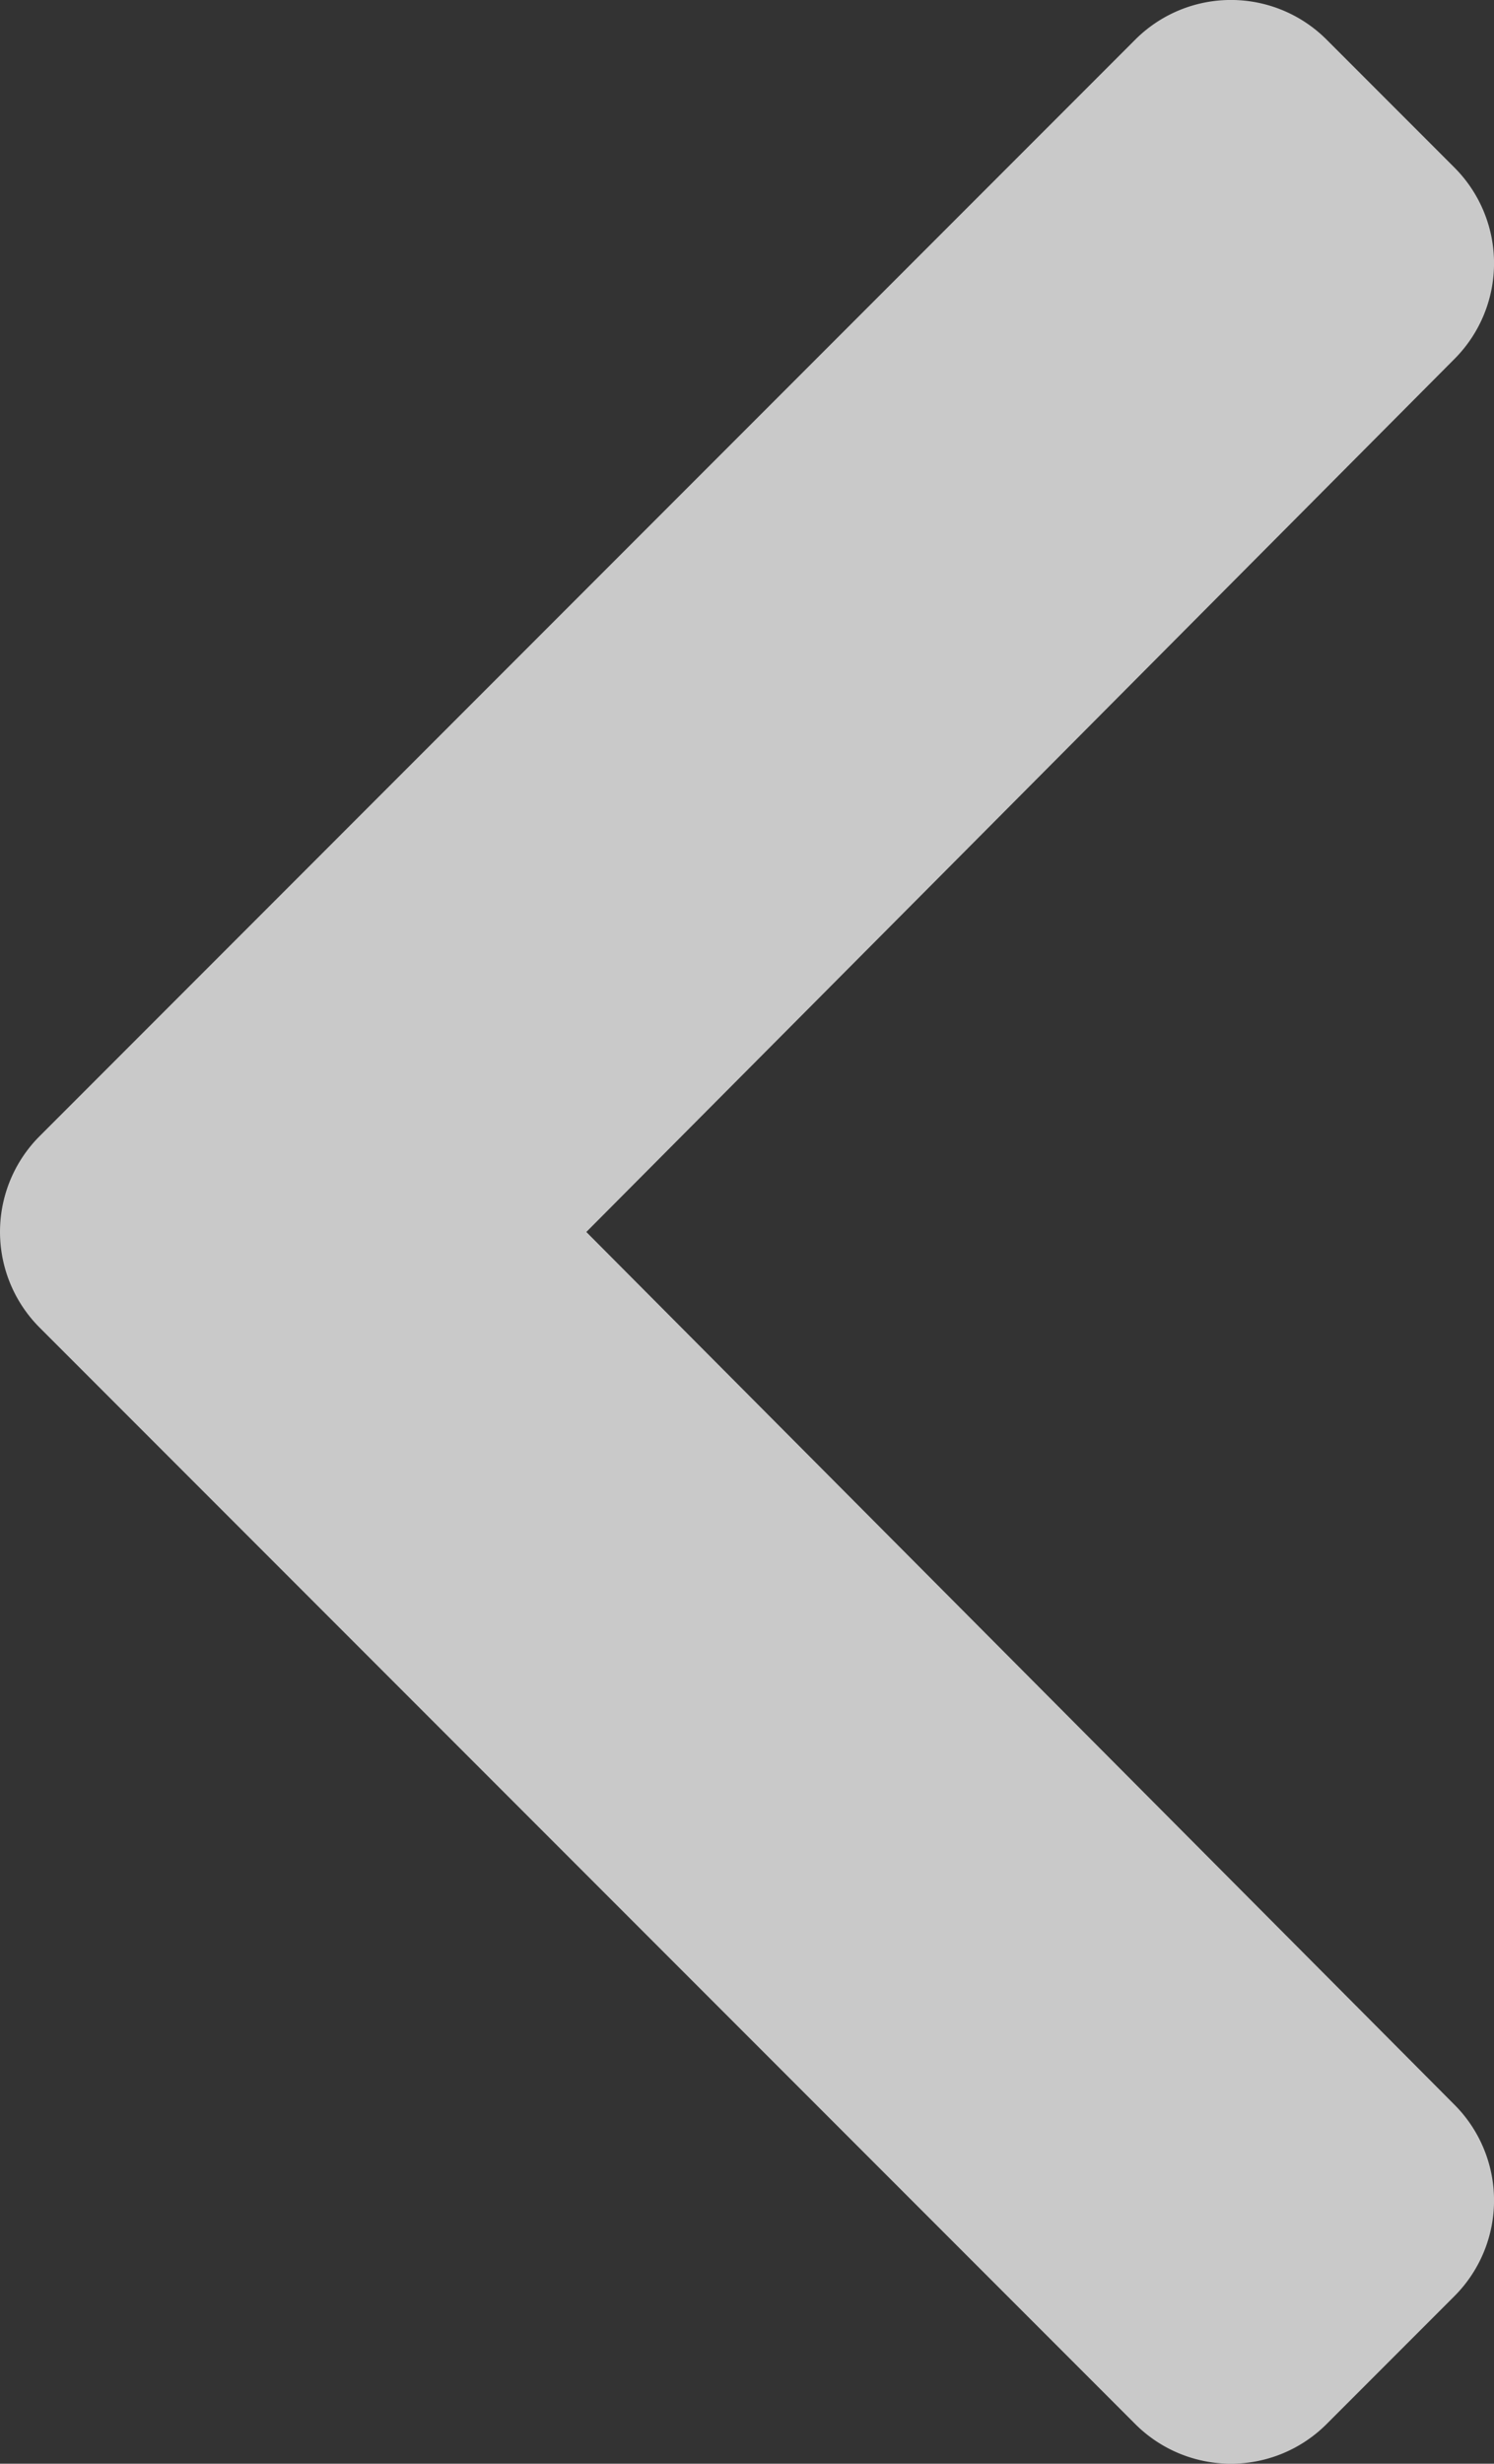 <svg xmlns="http://www.w3.org/2000/svg" width="33.316" height="54.899" viewBox="0 0 33.316 54.899">
  <rect x="0" y="0" width="33.316" height="54.899" fill="#333333" stroke="none"/>
  <path id="Icon_awesome-chevron-right" data-name="Icon awesome-chevron-right" d="M2.817,32.231,27.249,56.663a3.017,3.017,0,0,0,4.267,0l2.85-2.85a3.017,3.017,0,0,0,.005-4.262L15.008,30.1,34.371,10.643a3.017,3.017,0,0,0-.005-4.262l-2.85-2.85a3.017,3.017,0,0,0-4.267,0L2.817,27.964A3.017,3.017,0,0,0,2.817,32.231Z" transform="translate(-1.933 -2.648)" fill="#fafafa" opacity="0.75"/>
</svg>
